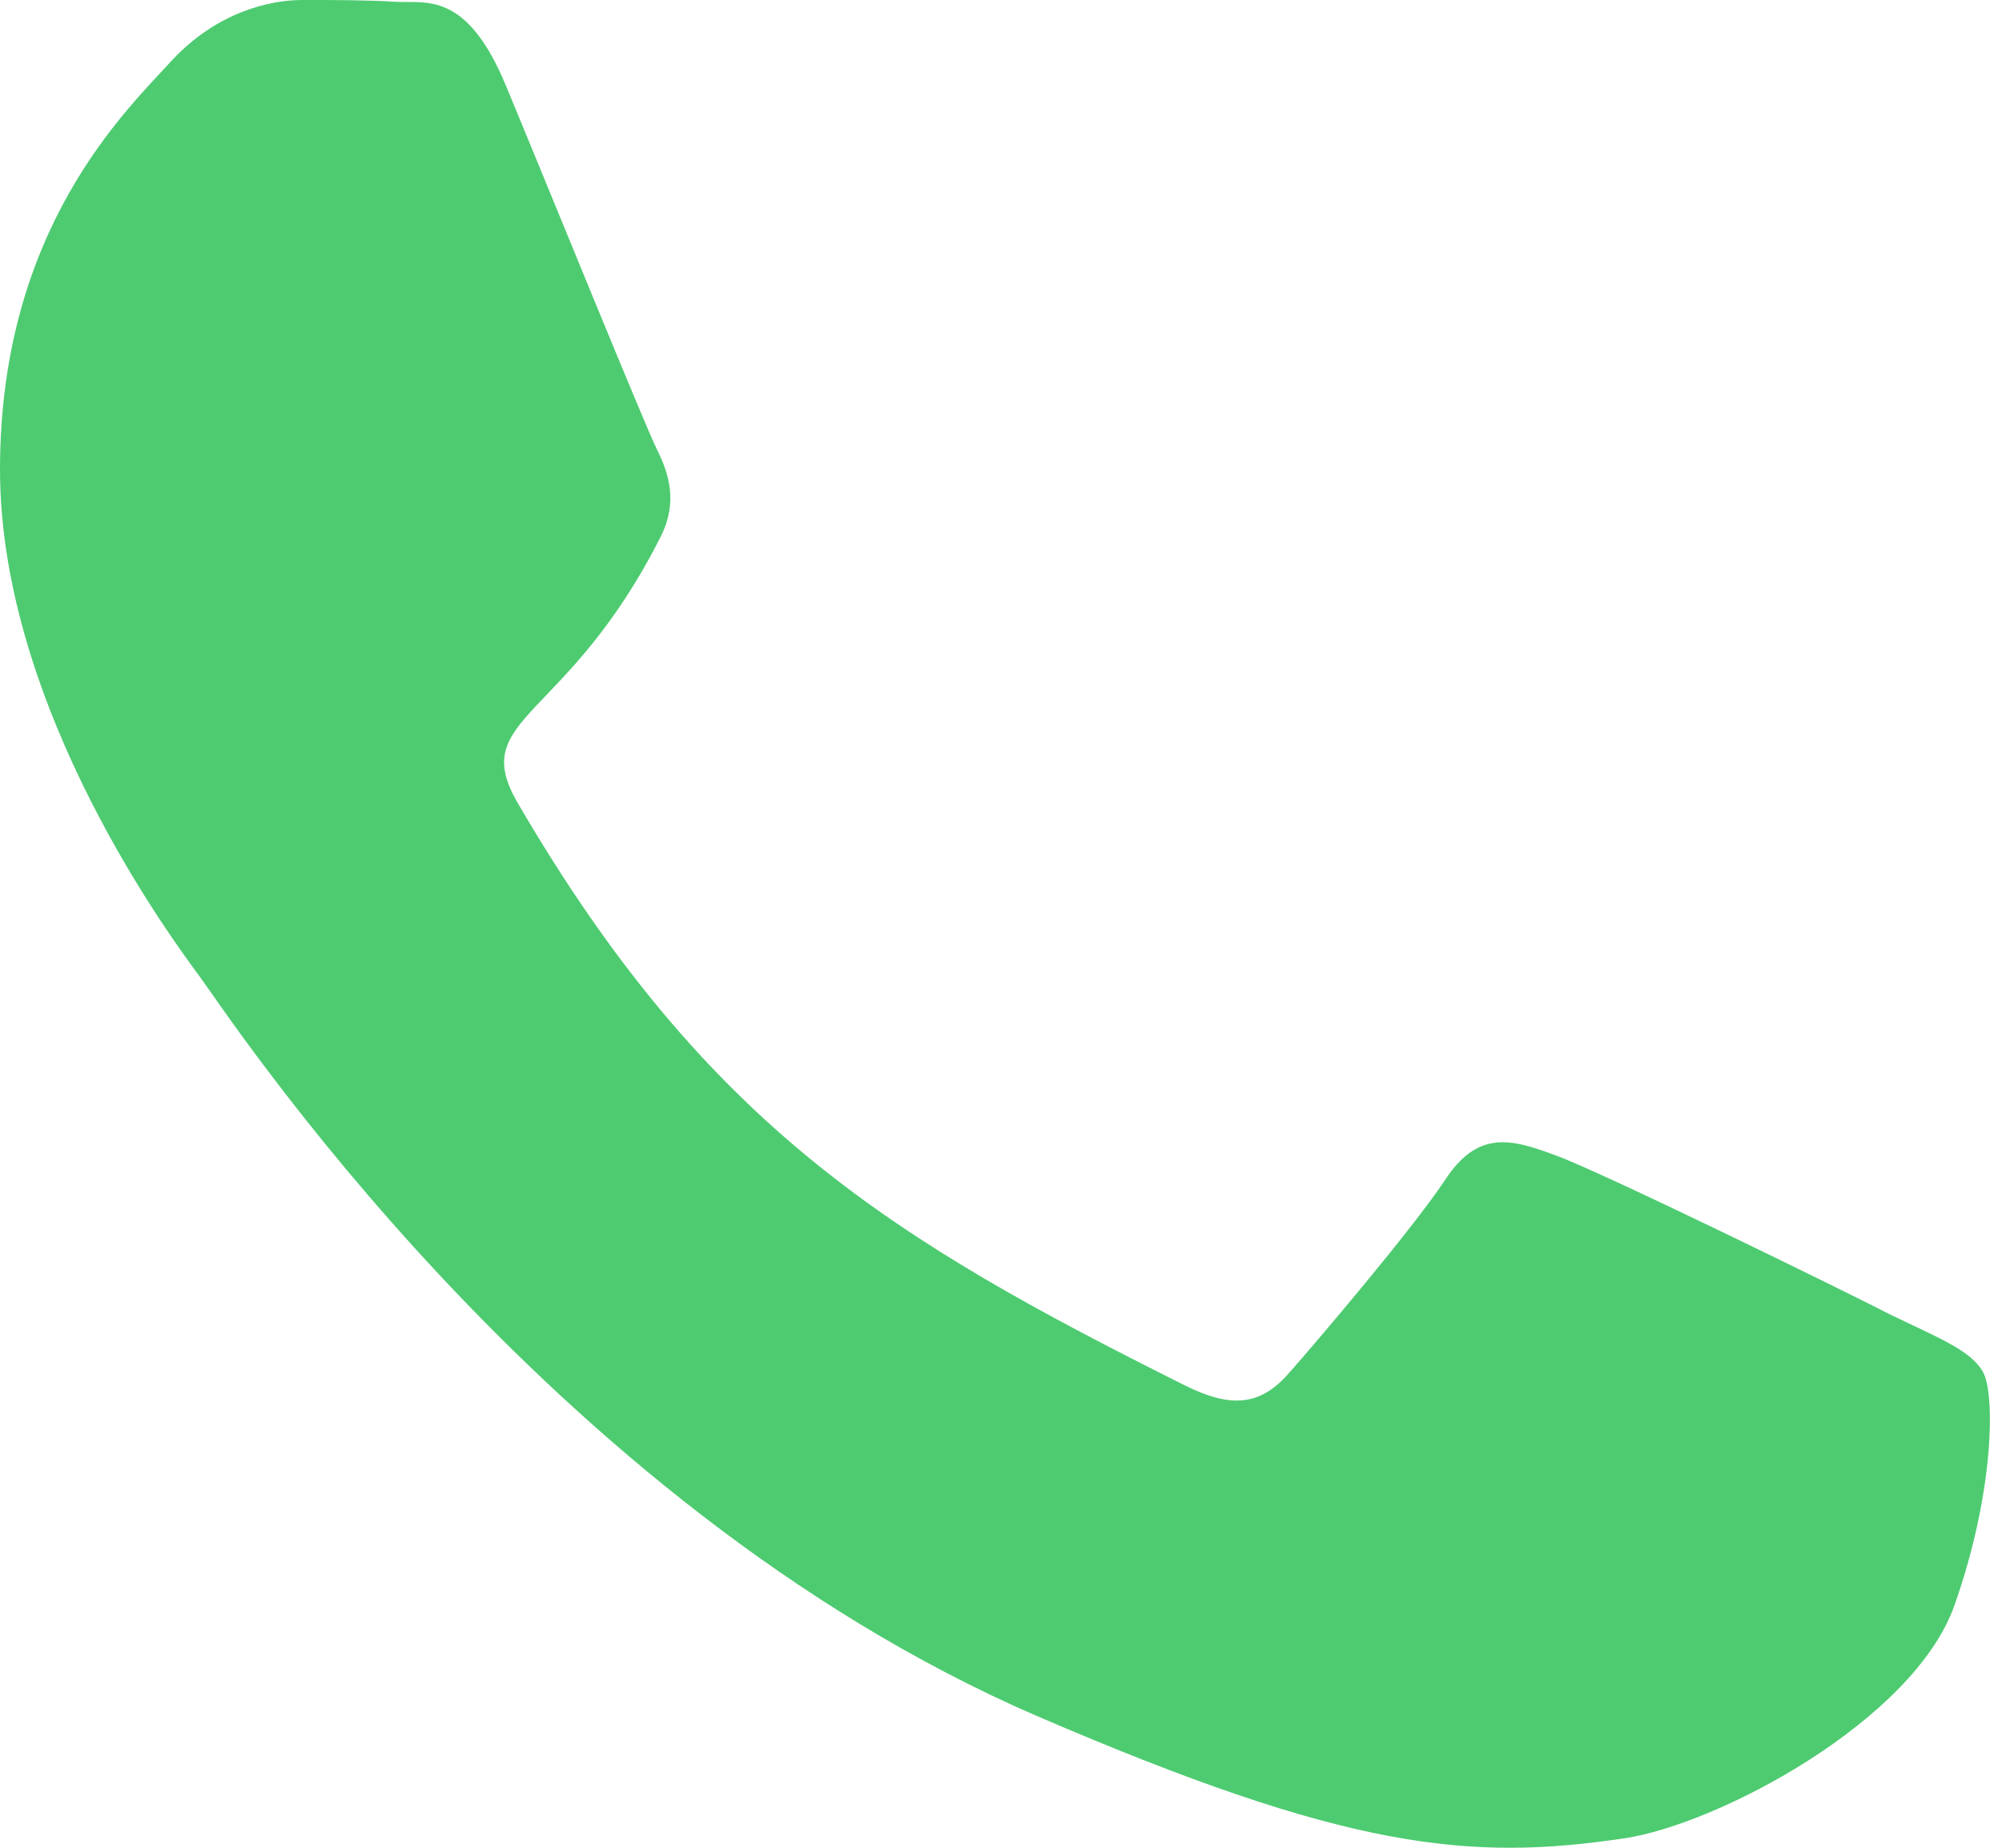 <?xml version="1.0" encoding="UTF-8"?> <svg xmlns="http://www.w3.org/2000/svg" width="39" height="36" viewBox="0 0 39 36" fill="none"> <path d="M36.811 25.605C35.868 25.121 31.169 22.819 30.296 22.507C29.422 22.179 28.781 22.023 28.149 22.992C27.509 23.953 25.692 26.09 25.121 26.739C24.567 27.379 24.005 27.457 23.061 26.981C17.454 24.177 13.776 21.98 10.081 15.637C9.103 13.949 11.059 14.07 12.885 10.427C13.196 9.787 13.041 9.242 12.798 8.757C12.556 8.273 10.652 3.583 9.856 1.67C9.086 -0.19 8.29 0.069 7.71 0.035C7.156 -5.28676e-07 6.525 0 5.884 0C5.244 0 4.214 0.242 3.34 1.186C2.466 2.146 0 4.456 0 9.147C0 13.837 3.418 18.38 3.885 19.02C4.37 19.66 10.609 29.283 20.188 33.428C26.246 36.041 28.617 36.266 31.645 35.816C33.489 35.539 37.287 33.514 38.075 31.273C38.862 29.041 38.862 27.128 38.629 26.73C38.395 26.306 37.755 26.064 36.811 25.605Z" fill="#4ECB71"></path> </svg> 